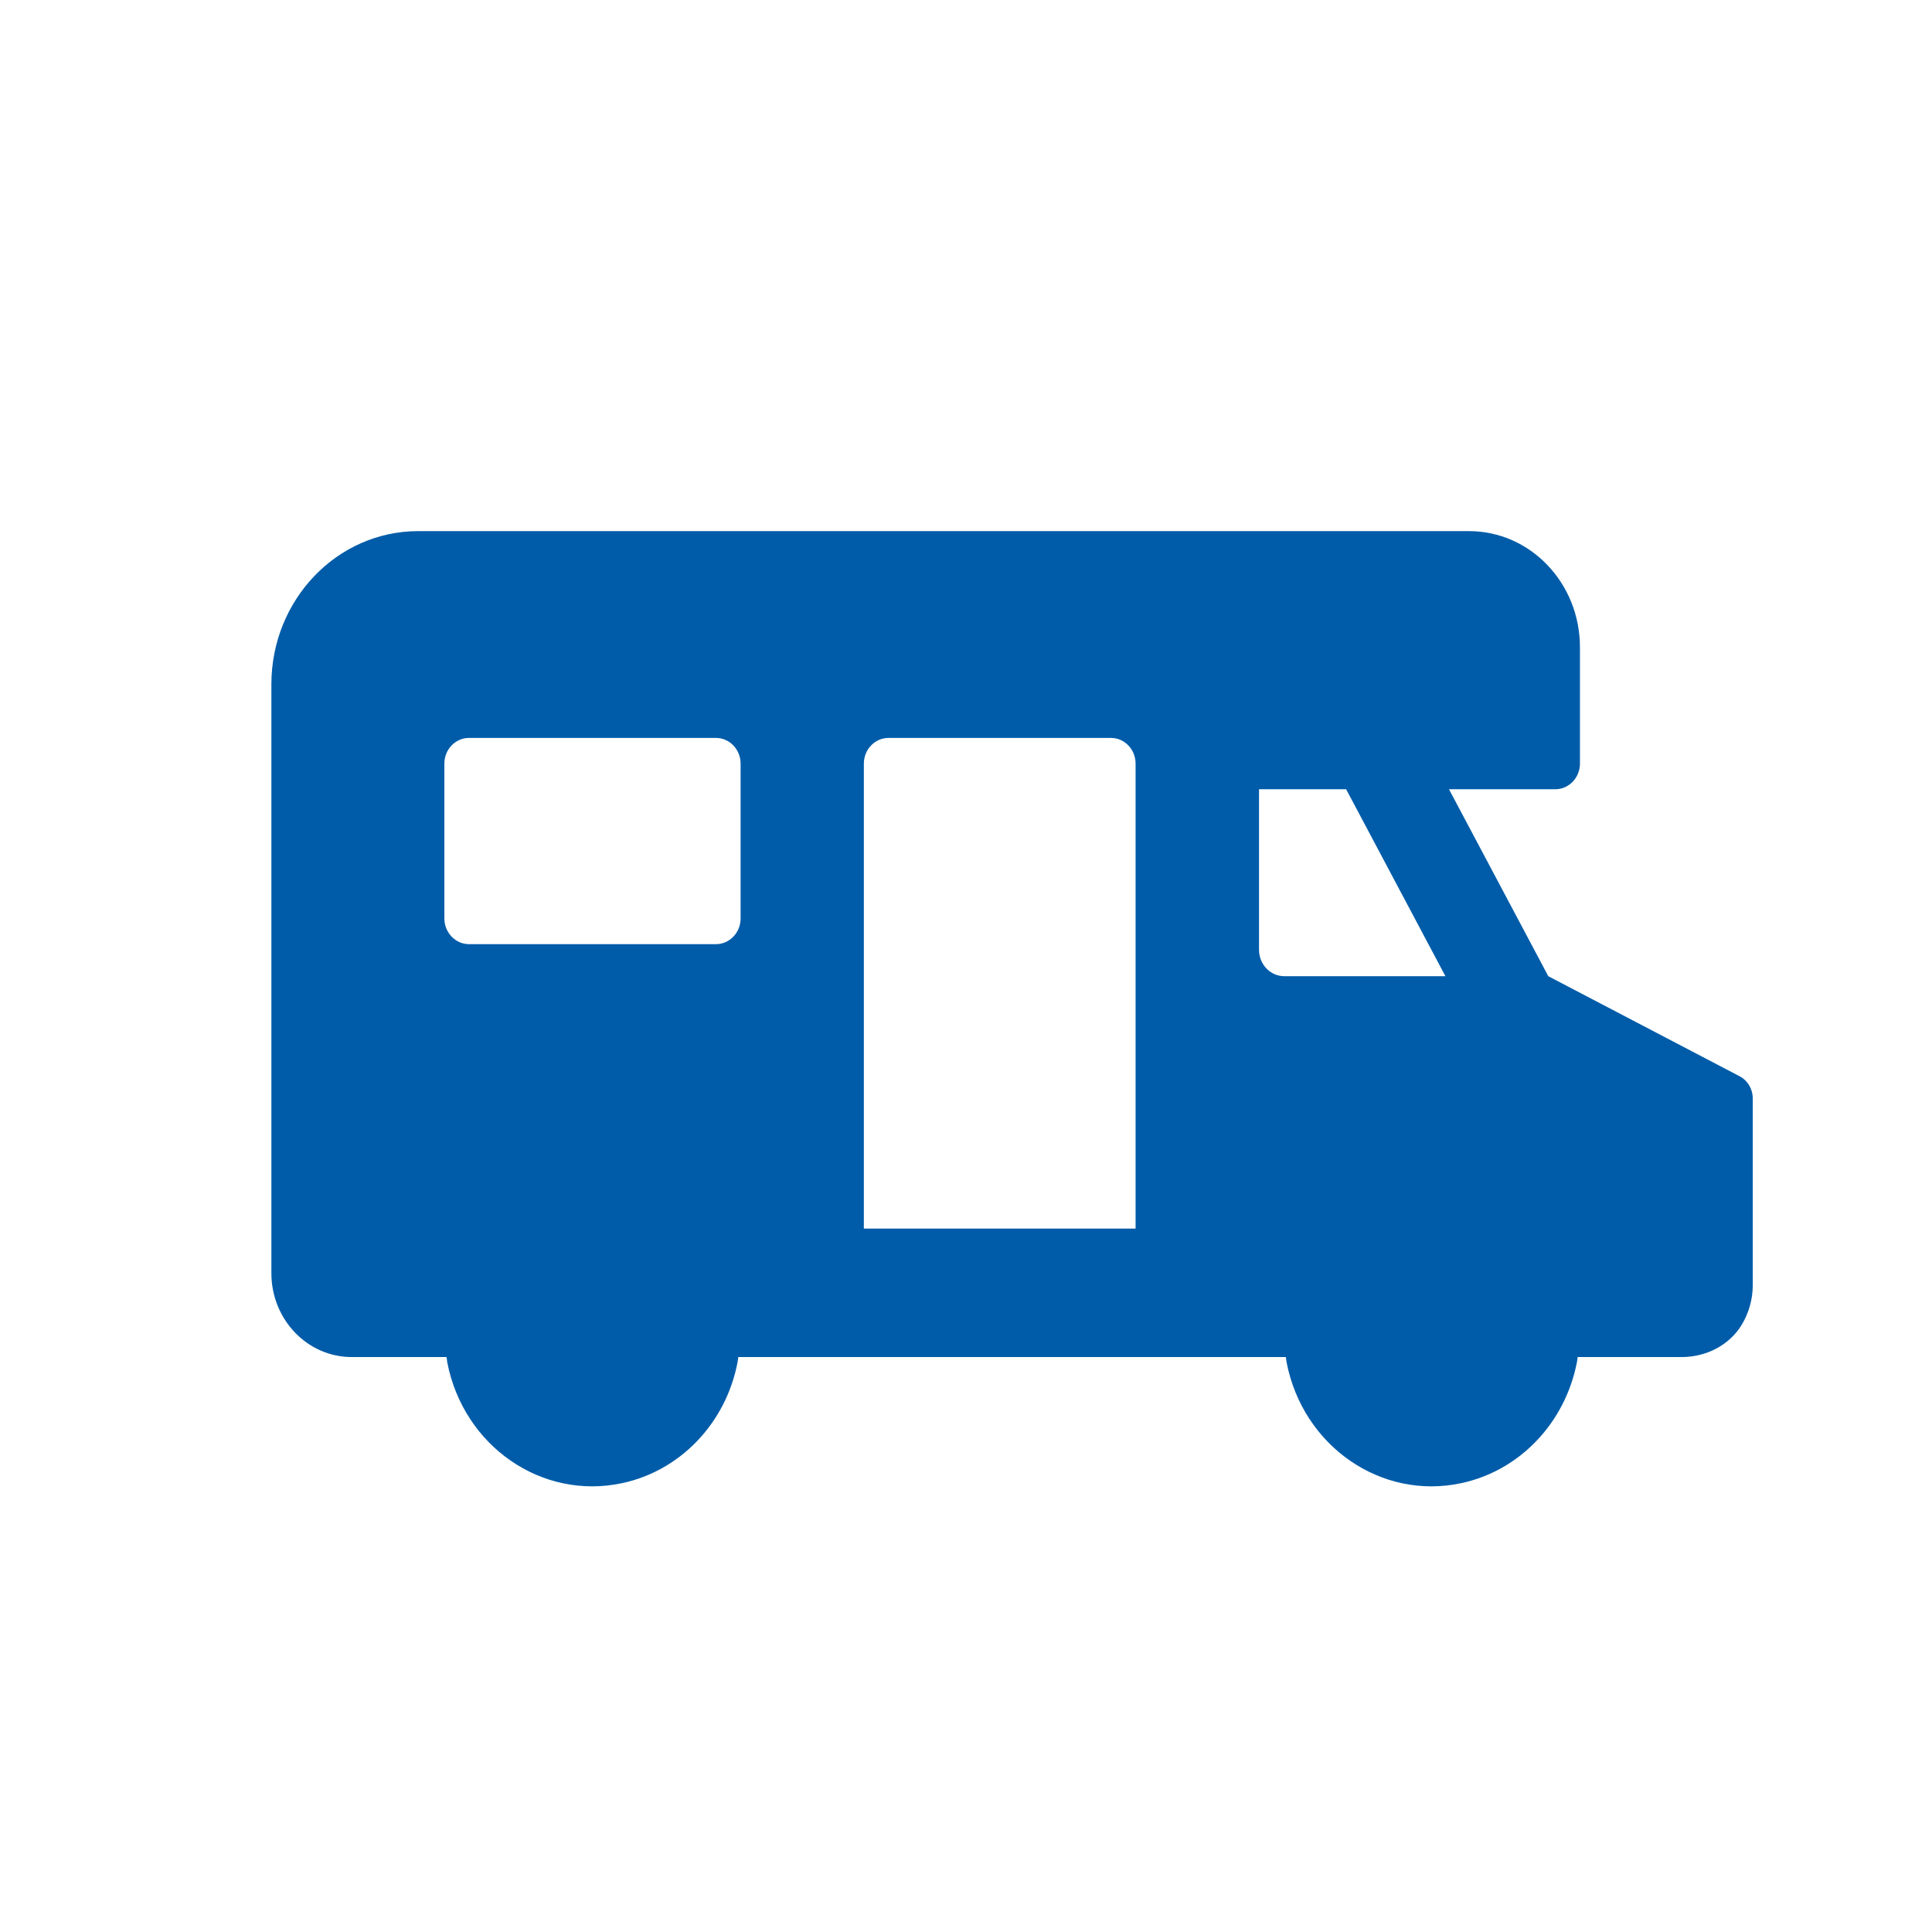 <?xml version="1.0" encoding="utf-8"?>
<!-- Generator: Adobe Illustrator 25.3.1, SVG Export Plug-In . SVG Version: 6.00 Build 0)  -->
<svg version="1.1" id="Layer_1" xmlns="http://www.w3.org/2000/svg" xmlns:xlink="http://www.w3.org/1999/xlink" x="0px" y="0px"
	 viewBox="0 0 1080 1080" style="enable-background:new 0 0 1080 1080;" xml:space="preserve">
<style type="text/css">
	.st0{fill:#005CA9;}
	.st1{clip-path:url(#SVGID_2_);fill:#005CA9;}
</style>
<g>
	<defs>
		<rect id="SVGID_1_" x="151.7" y="297" width="828.1" height="533.9"/>
	</defs>
	<clipPath id="SVGID_2_">
		<use xlink:href="#SVGID_1_"  style="overflow:visible;"/>
	</clipPath>
	<path class="st1" d="M703.8,530.9v-89.7h48.7L808,545.7h-90C710.1,545.7,703.8,539.1,703.8,530.9 M482.9,686.7V426.9
		c0-8,6.2-14.4,13.8-14.4H621c7.6,0,13.8,6.4,13.8,14.4v259.9H482.9z M414,513.4c0,8-6.2,14.4-13.8,14.4h-138
		c-7.6,0-13.8-6.5-13.8-14.4v-86.5c0-8,6.2-14.4,13.8-14.4h138c7.6,0,13.8,6.4,13.8,14.4V513.4z M972.2,601.5l-106.7-55.8
		l-55.5-104.5h59.4c7.6,0,13.8-6.4,13.8-14.4v-65c0-35.8-27.7-64.9-62-64.9H233.6c-45.2,0.1-81.8,38.3-81.9,85.5v329.3
		c0,25.9,20.1,46.9,44.9,46.9h53c0.2,1,0.3,2,0.4,2.9c9.1,46.9,52.8,77.2,97.7,67.6c32.6-6.9,58.1-33.6,64.6-67.6
		c0.2-0.9,0.3-1.9,0.4-2.9h306.1c0.2,1,0.2,2,0.4,2.9c9.1,46.9,52.8,77.2,97.6,67.6c32.6-6.9,58.1-33.6,64.7-67.6
		c0.2-0.9,0.3-1.9,0.4-2.9h58.2c13.4,0,26.6-6.4,33.7-18.3c3.9-6.6,6-14.2,6-21.8V614.4C979.9,608.9,977,603.9,972.2,601.5"/>
</g>
</svg>

